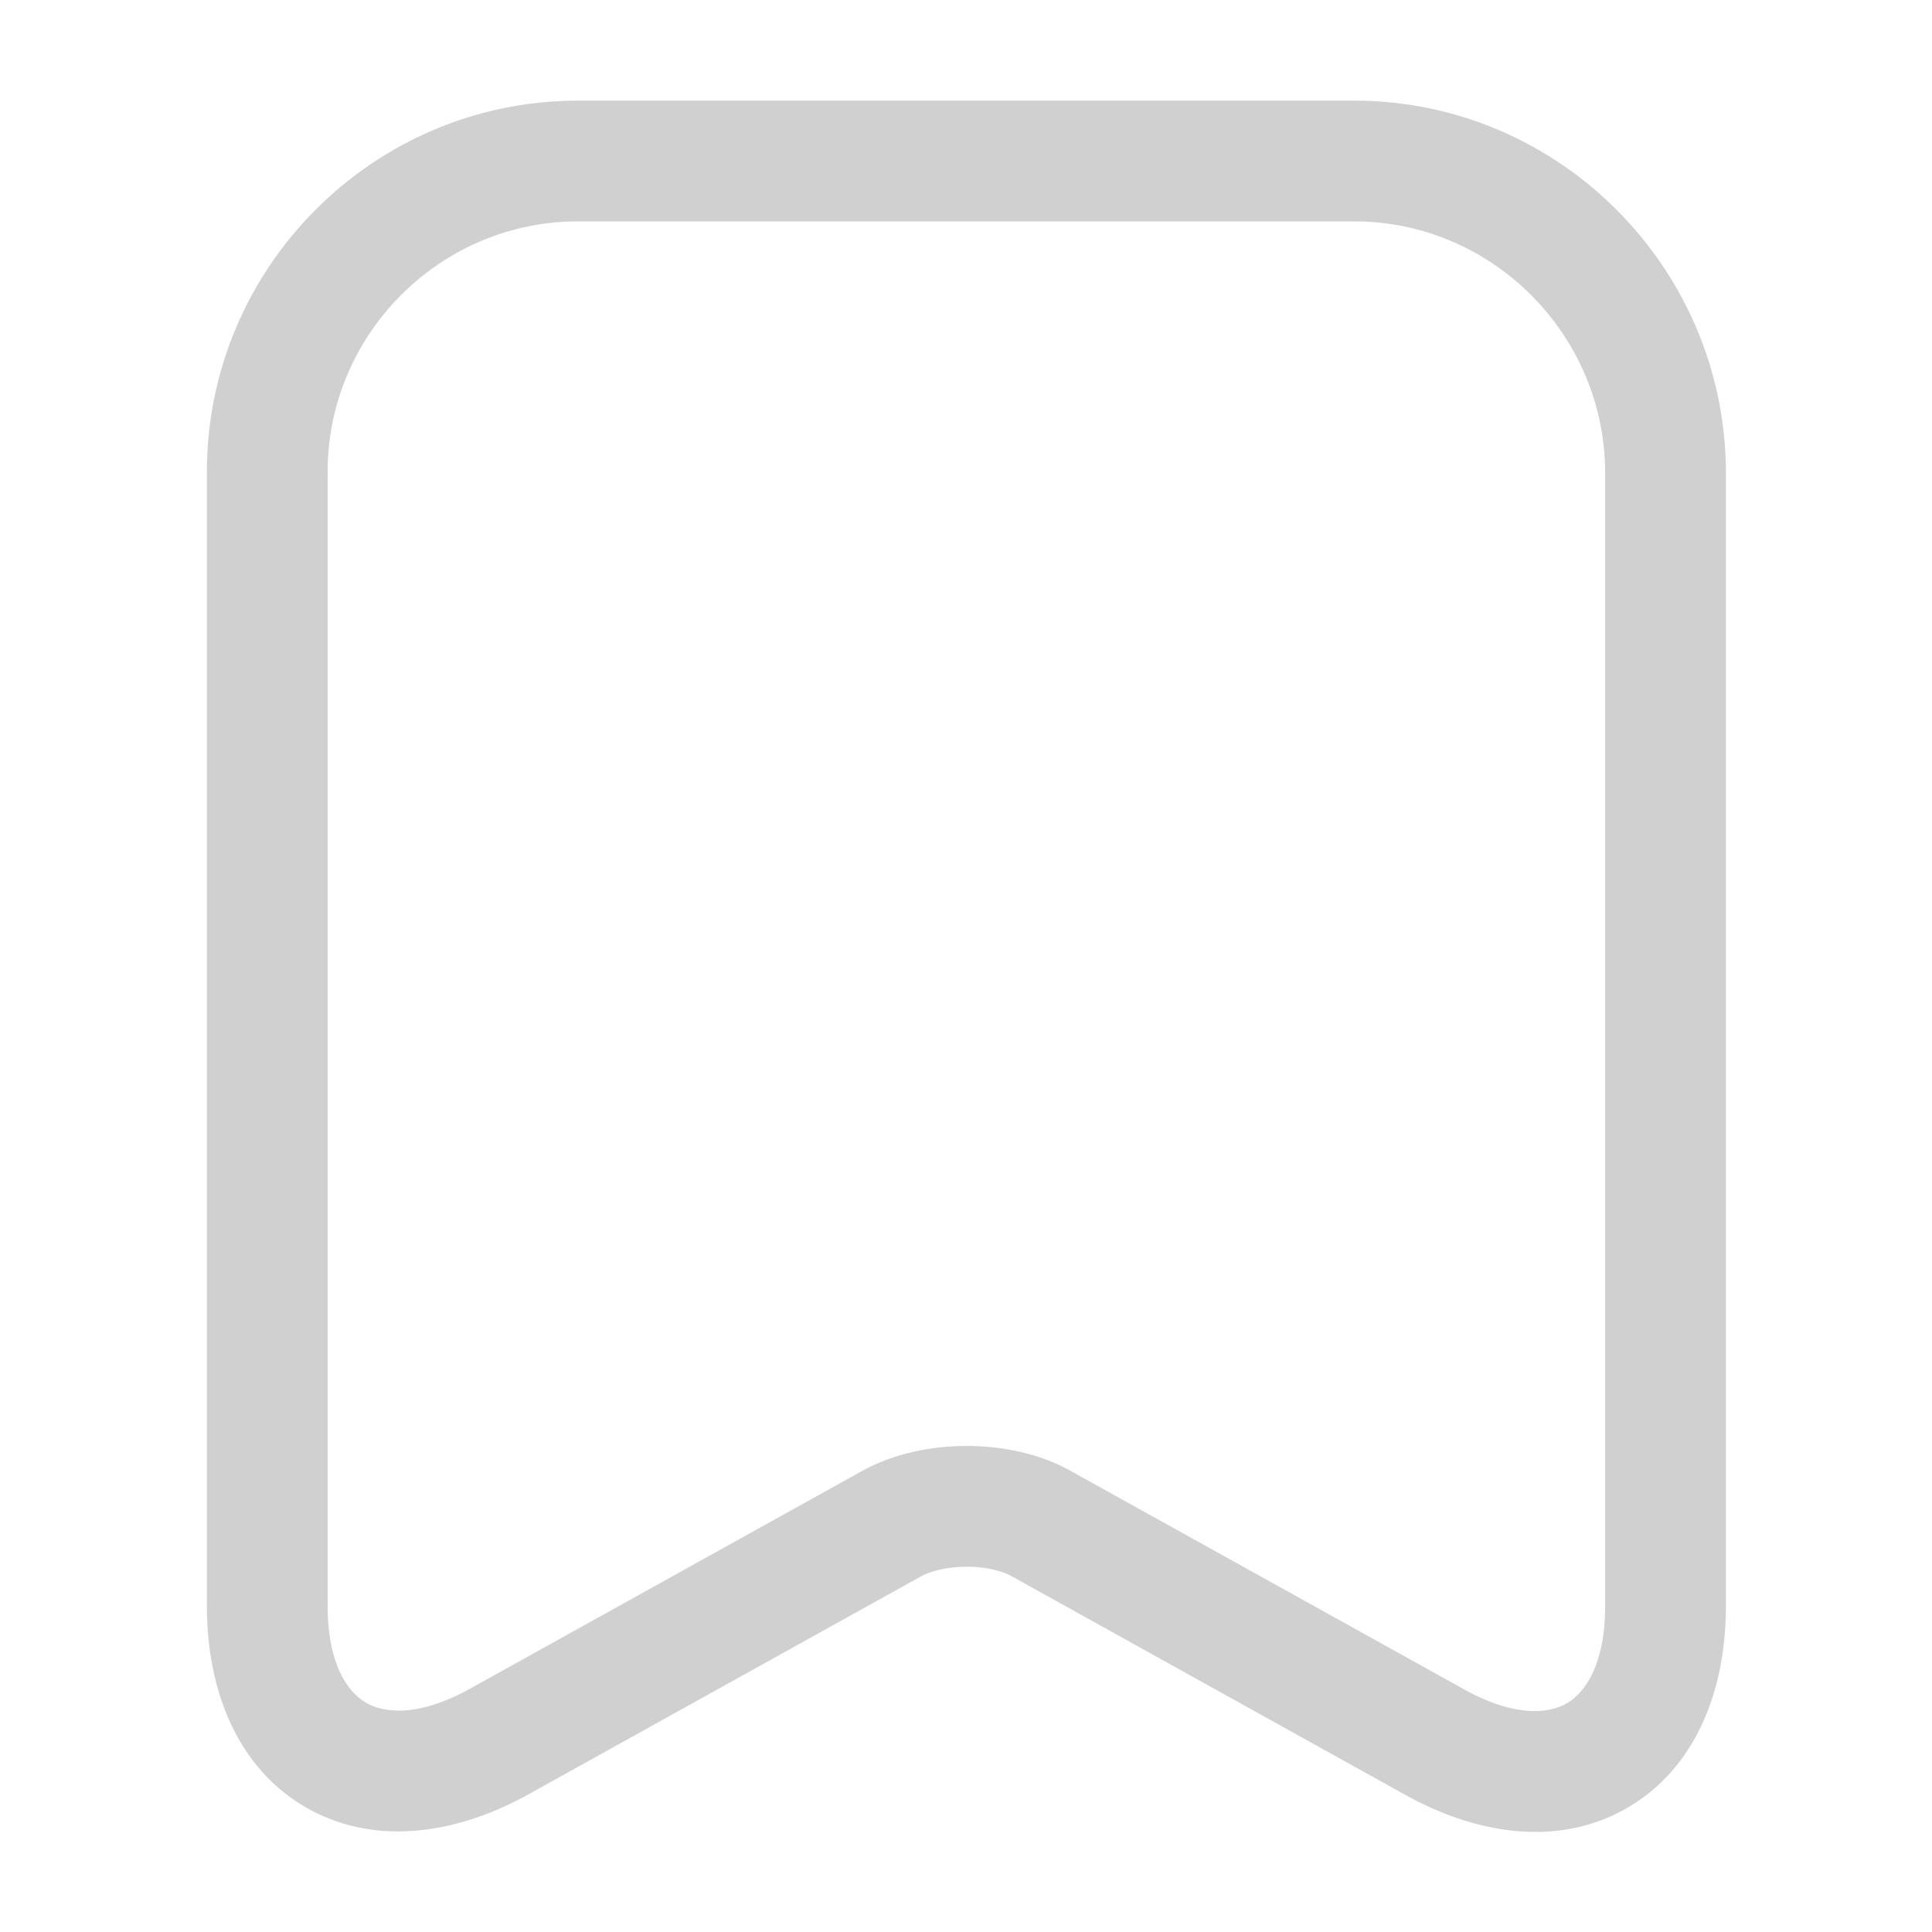 <svg xmlns="http://www.w3.org/2000/svg" width="24" height="24" viewBox="0 0 24 24" fill="none">
  <path fill-rule="evenodd" clip-rule="evenodd" d="M2.57 5.86C2.57 3.327 4.635 1.25 7.18 1.25H16.82C19.366 1.25 21.428 3.327 21.44 5.856L21.44 5.86L21.44 19.95C21.44 21.019 21.053 21.964 20.228 22.45C19.403 22.936 18.39 22.815 17.456 22.296M17.456 22.296L12.57 19.582C12.456 19.517 12.255 19.462 12.009 19.462C11.764 19.462 11.557 19.517 11.436 19.585L6.554 22.296L6.552 22.297C5.618 22.811 4.605 22.927 3.782 22.442C2.959 21.957 2.57 21.016 2.57 19.95V5.86M7.18 2.75C5.466 2.75 4.07 4.153 4.07 5.86V19.95C4.07 20.684 4.327 21.023 4.543 21.15C4.76 21.278 5.182 21.338 5.827 20.984C5.828 20.983 5.828 20.983 5.829 20.983L10.705 18.275C10.705 18.275 10.705 18.275 10.705 18.275C11.103 18.053 11.577 17.962 12.009 17.962C12.439 17.962 12.912 18.052 13.307 18.276L18.184 20.984C18.831 21.344 19.253 21.284 19.467 21.157C19.682 21.031 19.94 20.691 19.94 19.95V5.862C19.931 4.152 18.534 2.75 16.82 2.75H7.18Z" fill="#D0D0D0"/>
</svg>